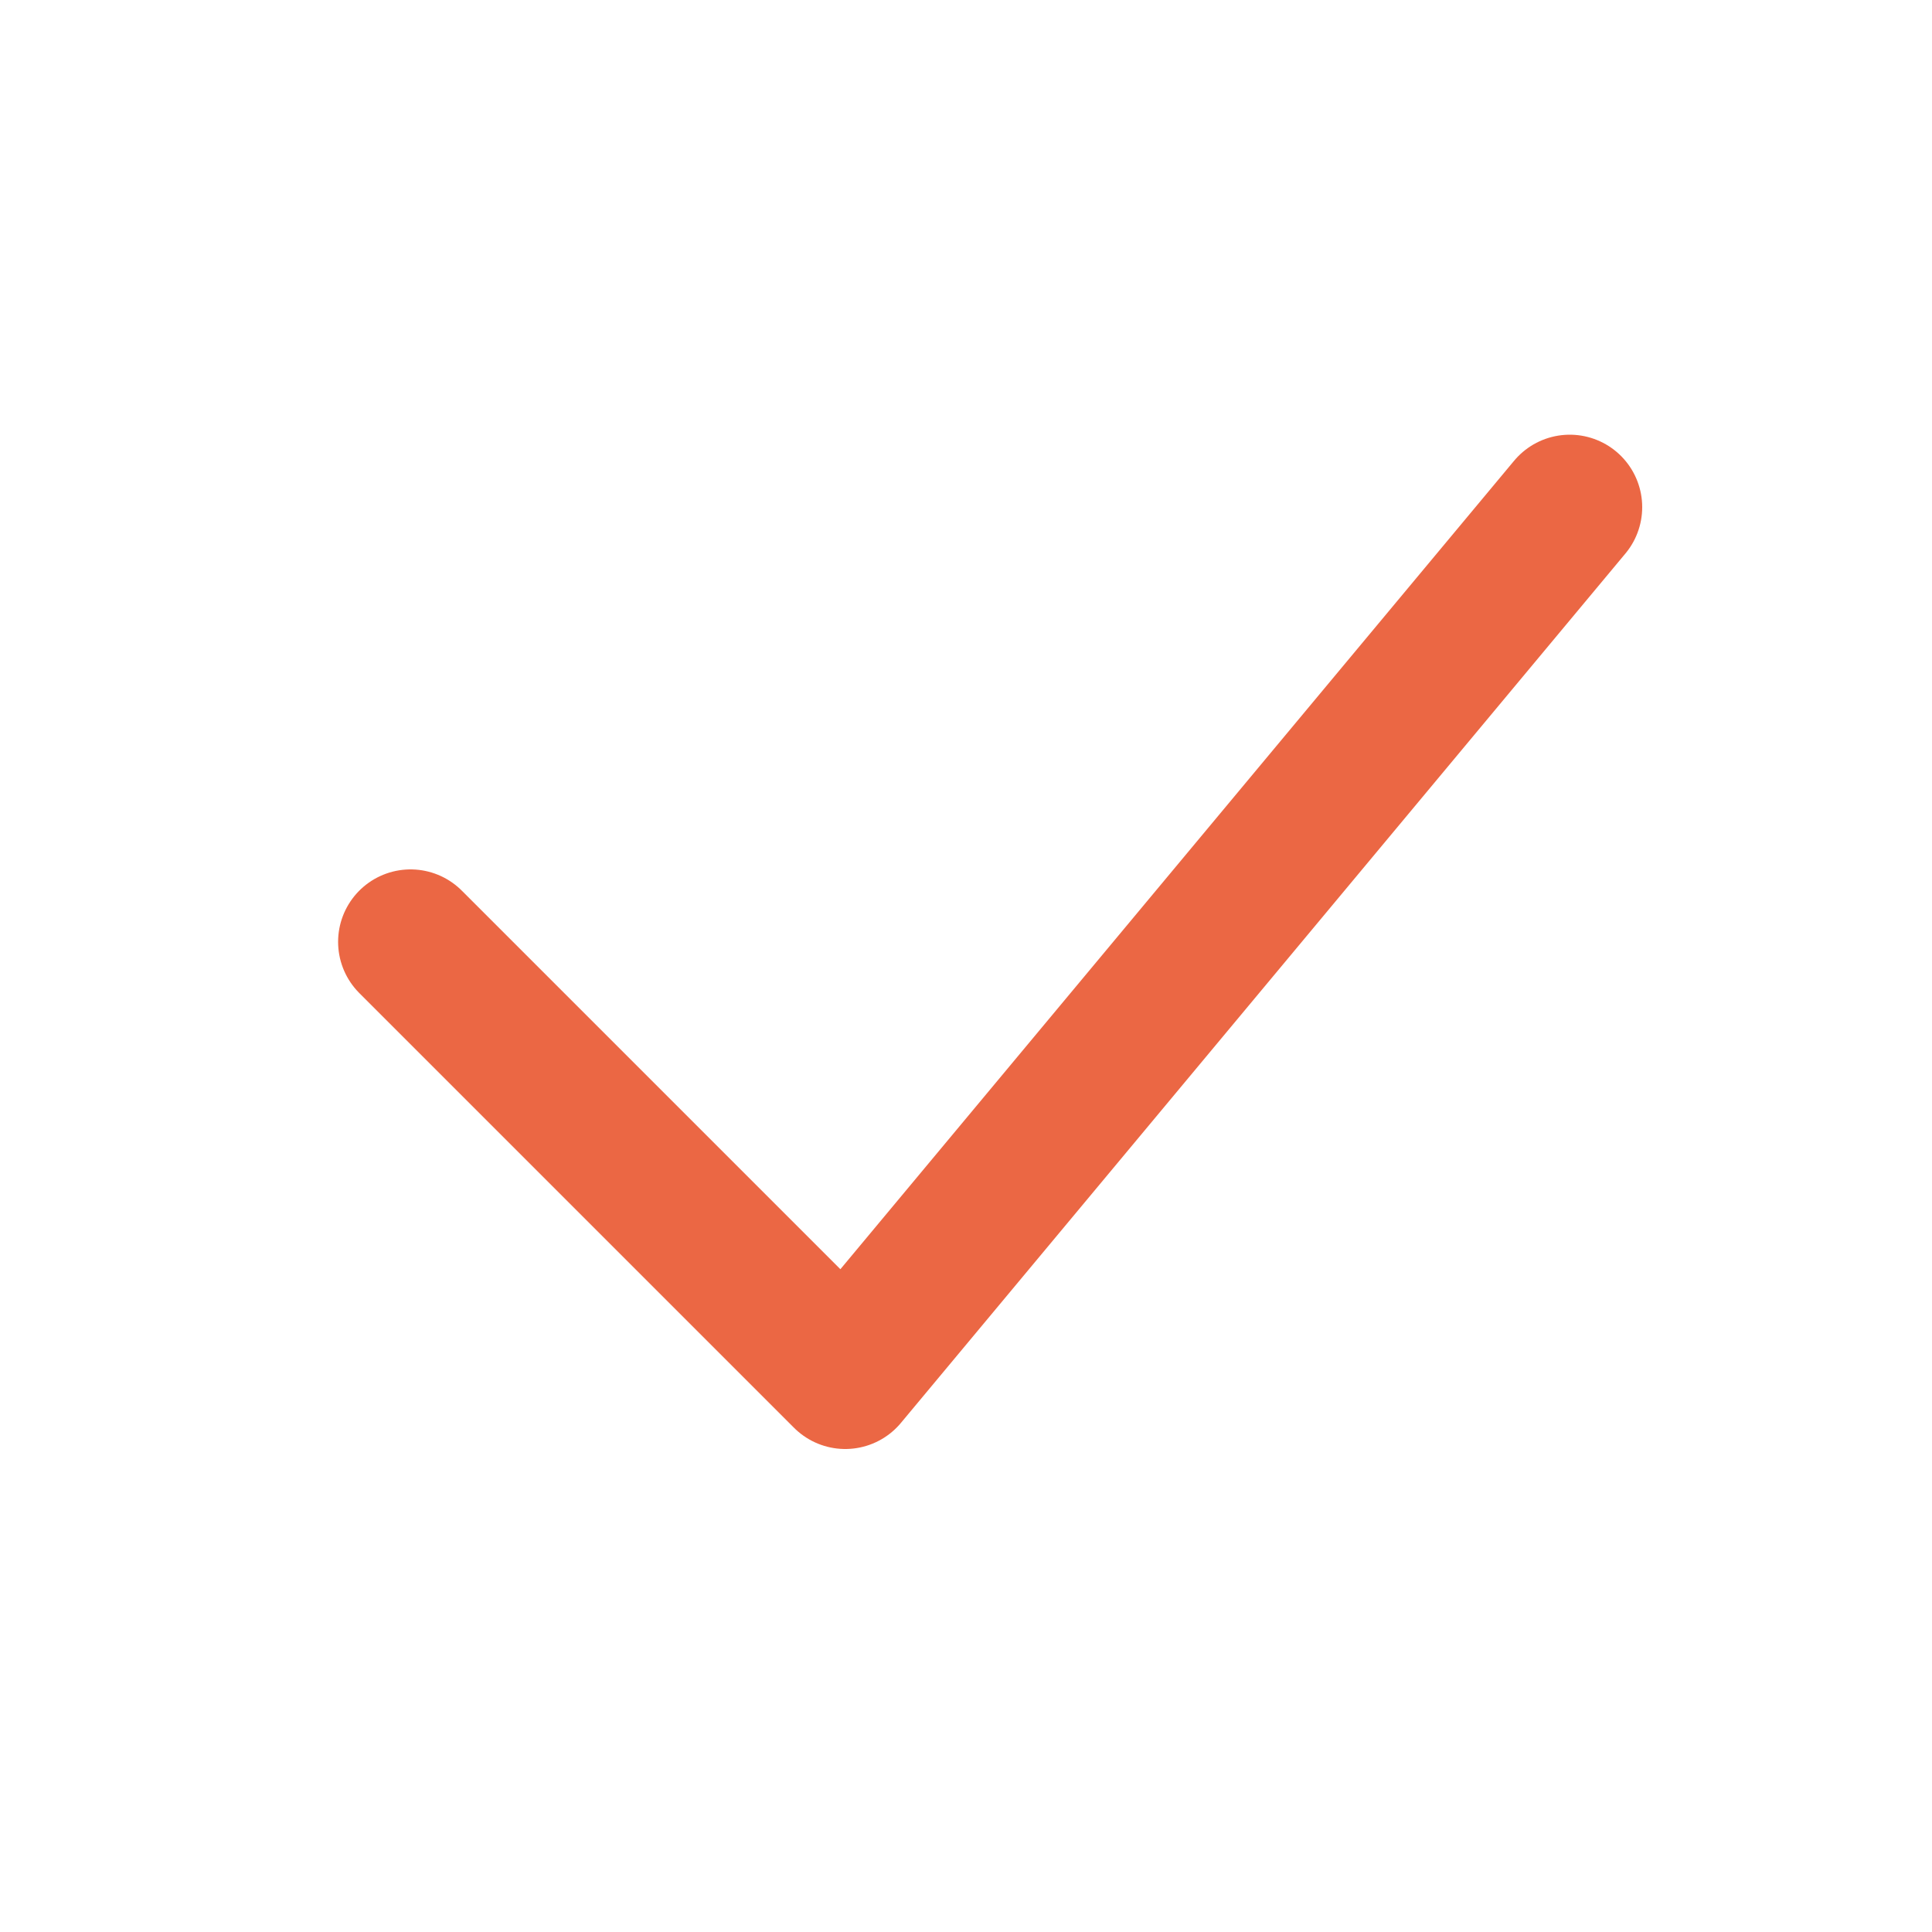 <?xml version="1.0" encoding="UTF-8"?>
<svg xmlns="http://www.w3.org/2000/svg" width="40" height="40" viewBox="0 0 40 40">
  <g id="ICN" transform="translate(0 -0.156)">
    <g id="_40x40" data-name="40x40" transform="translate(0 0.156)" fill="none" stroke="#19252e" stroke-width="1" opacity="0">
      <rect width="40" height="40" stroke="none"></rect>
      <rect x="0.5" y="0.5" width="39" height="39" fill="none"></rect>
    </g>
    <path id="Icon_akar-check" data-name="Icon akar-check" d="M6,18l9,9L30,9" transform="translate(2.5 1.656)" fill="none" stroke="#eb6744" stroke-linecap="round" stroke-linejoin="round" stroke-width="3"></path>
  </g>
</svg>

